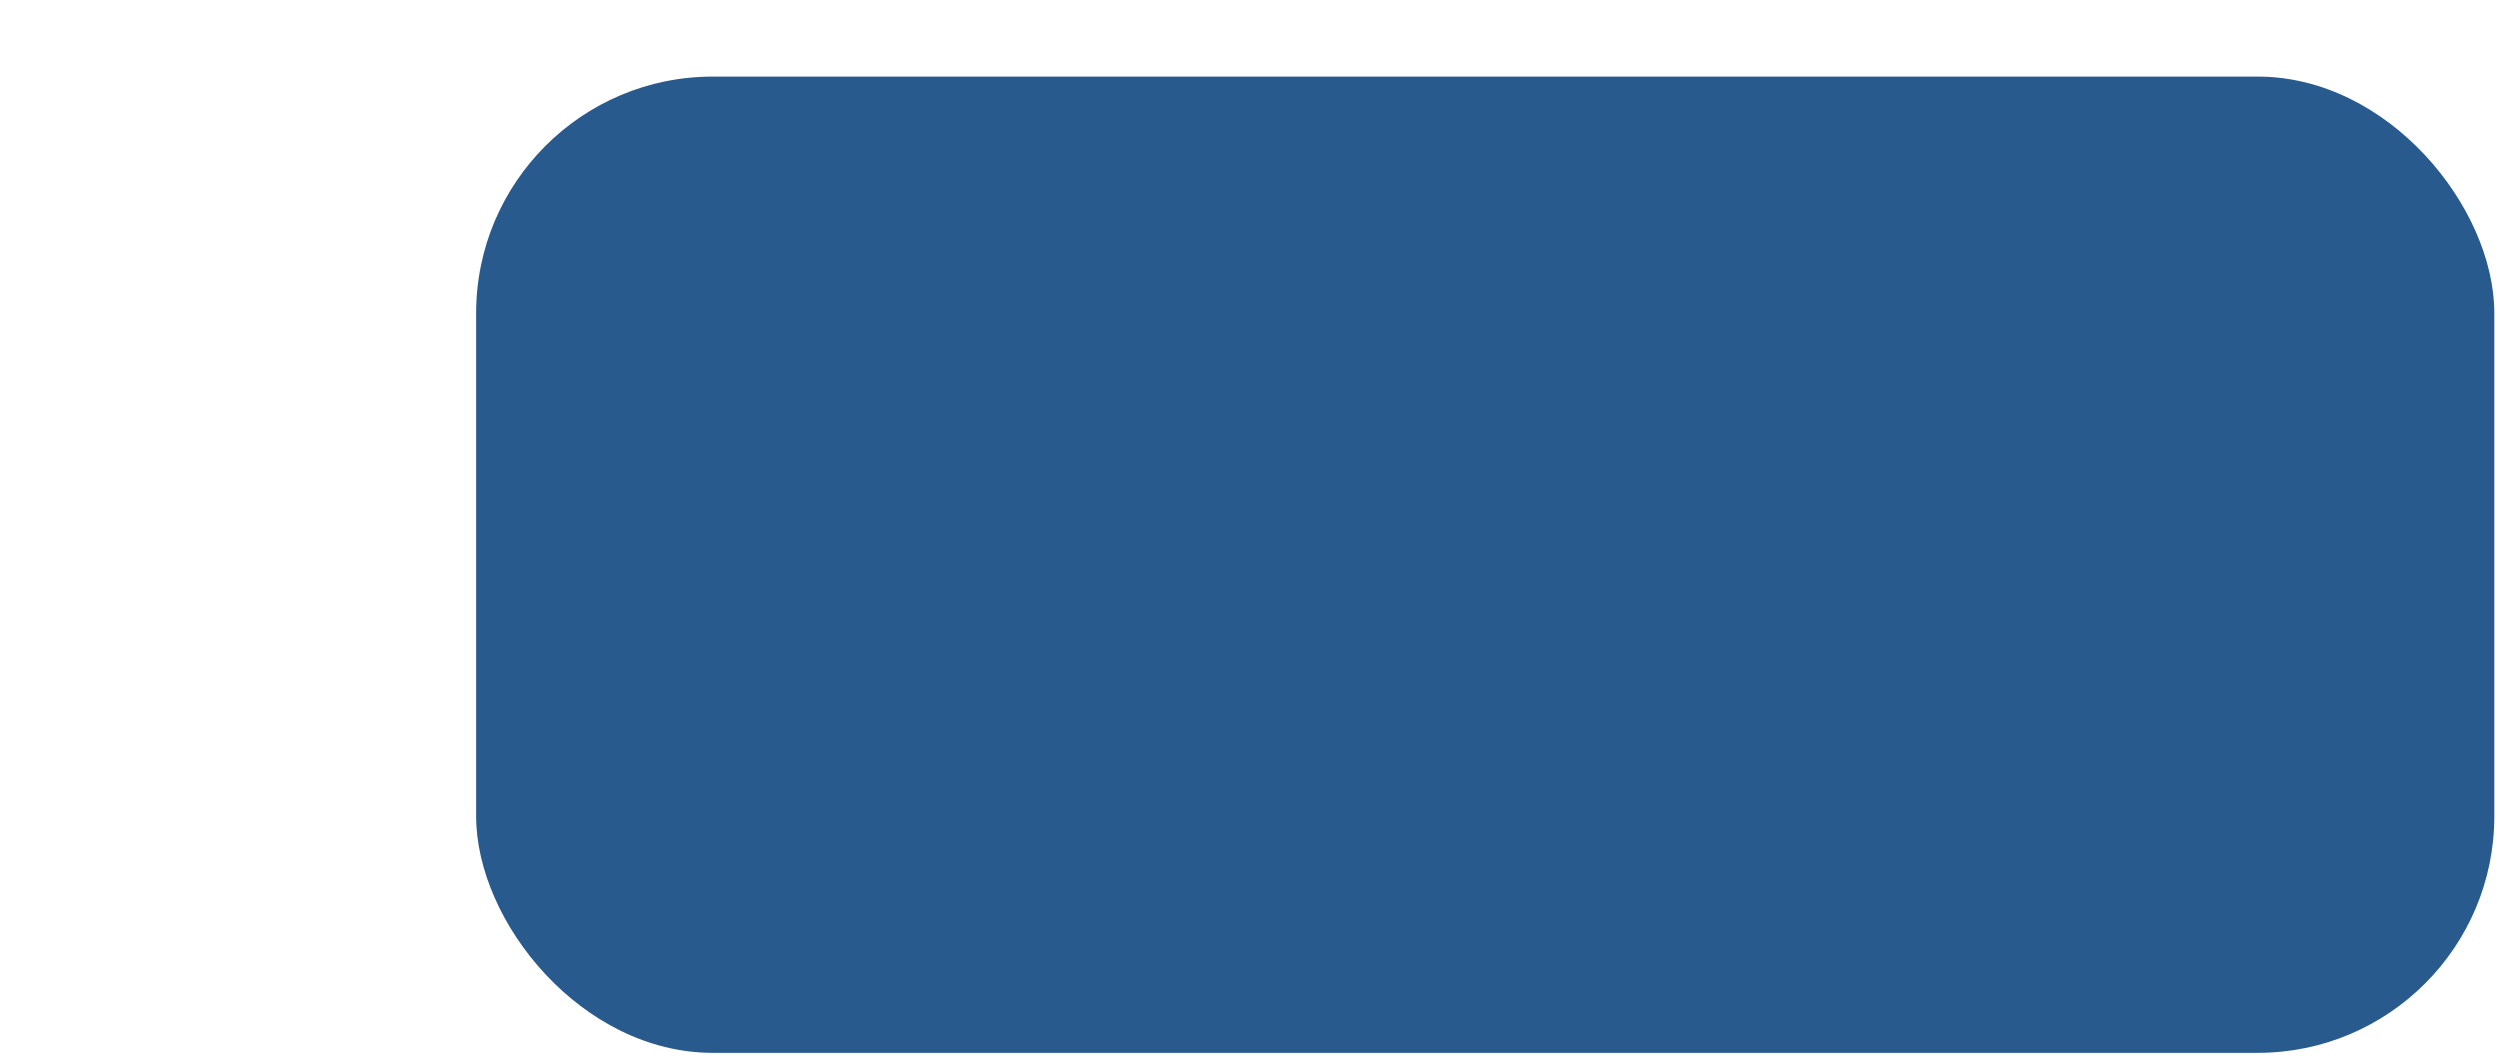 <?xml version="1.0" encoding="UTF-8"?>
<svg id="_レイヤー_2" data-name="レイヤー 2" xmlns="http://www.w3.org/2000/svg" xmlns:xlink="http://www.w3.org/1999/xlink" viewBox="0 0 220 93">
  <defs>
    <style>
      .cls-1 {
        fill: none;
      }

      .cls-1, .cls-2 {
        stroke-width: 0px;
      }

      .cls-3 {
        clip-path: url(#clippath);
      }

      .cls-2 {
        fill: #295a8e;
      }
    </style>
    <clipPath id="clippath">
      <rect class="cls-1" width="220" height="93"/>
    </clipPath>
  </defs>
  <g id="_イラスト2" data-name="イラスト2">
    <g class="cls-3">
      <rect class="cls-2" x="41.9" y="6.74" width="177.6" height="85.91" rx="20.82" ry="20.82" transform="translate(261.4 99.39) rotate(-180)"/>
    </g>
  </g>
</svg>